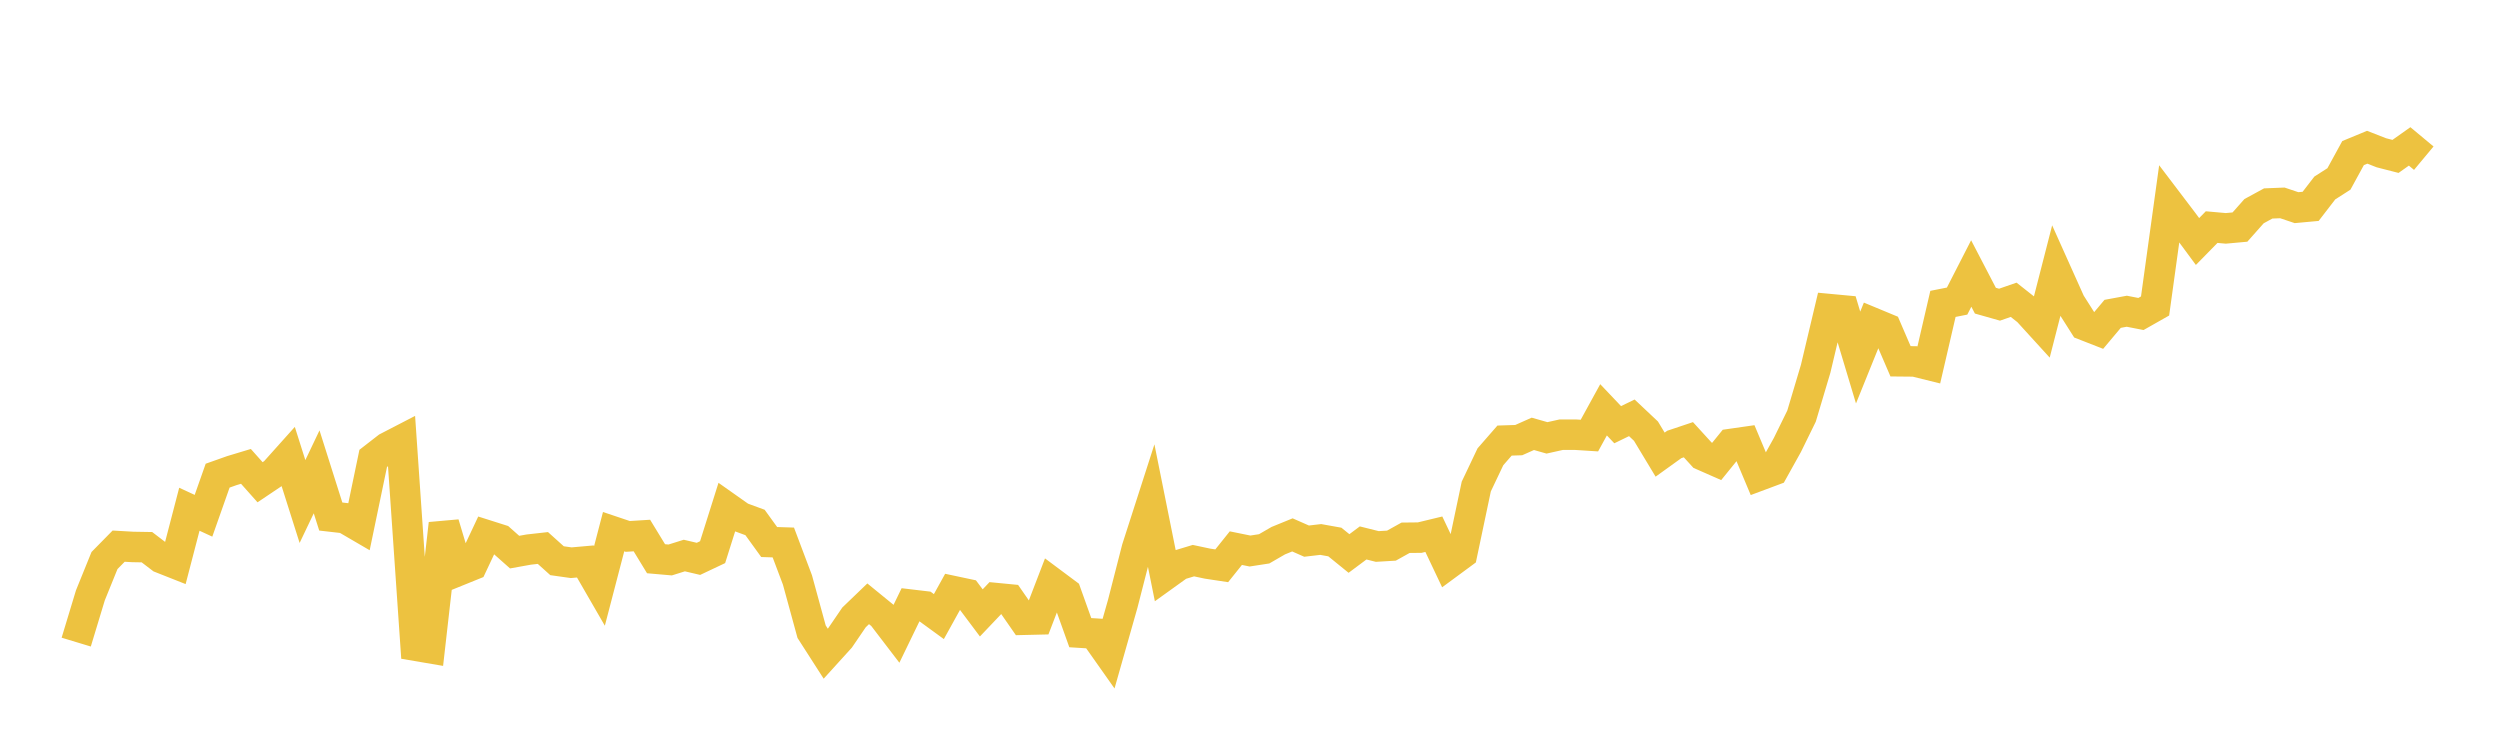 <svg width="164" height="48" xmlns="http://www.w3.org/2000/svg" xmlns:xlink="http://www.w3.org/1999/xlink"><path fill="none" stroke="rgb(237,194,64)" stroke-width="2" d="M5,42.122L5.928,39.057L6.855,36.771L7.783,35.827L8.711,35.88L9.639,35.896L10.566,36.604L11.494,36.971L12.422,33.406L13.349,33.835L14.277,31.203L15.205,30.874L16.133,30.594L17.06,31.635L17.988,31.012L18.916,29.976L19.843,32.9L20.771,30.953L21.699,33.885L22.627,33.991L23.554,34.532L24.482,30.071L25.41,29.351L26.337,28.871L27.265,42.361L28.193,42.519L29.12,34.357L30.048,37.45L30.976,37.074L31.904,35.102L32.831,35.396L33.759,36.219L34.687,36.052L35.614,35.948L36.542,36.783L37.47,36.914L38.398,36.832L39.325,38.437L40.253,34.877L41.181,35.189L42.108,35.131L43.036,36.653L43.964,36.734L44.892,36.443L45.819,36.661L46.747,36.222L47.675,33.279L48.602,33.933L49.53,34.274L50.458,35.557L51.386,35.587L52.313,38.045L53.241,41.438L54.169,42.884L55.096,41.862L56.024,40.501L56.952,39.609L57.88,40.366L58.807,41.578L59.735,39.664L60.663,39.774L61.59,40.449L62.518,38.772L63.446,38.969L64.373,40.206L65.301,39.23L66.229,39.32L67.157,40.656L68.084,40.634L69.012,38.221L69.94,38.913L70.867,41.503L71.795,41.561L72.723,42.876L73.651,39.609L74.578,35.993L75.506,33.109L76.434,37.725L77.361,37.059L78.289,36.778L79.217,36.975L80.145,37.116L81.072,35.958L82,36.147L82.928,36.004L83.855,35.468L84.783,35.089L85.711,35.498L86.639,35.39L87.566,35.556L88.494,36.309L89.422,35.617L90.349,35.849L91.277,35.794L92.205,35.278L93.133,35.268L94.06,35.044L94.988,37.002L95.916,36.318L96.843,31.918L97.771,29.966L98.699,28.902L99.627,28.872L100.554,28.46L101.482,28.724L102.41,28.517L103.337,28.515L104.265,28.574L105.193,26.884L106.12,27.86L107.048,27.409L107.976,28.284L108.904,29.824L109.831,29.157L110.759,28.846L111.687,29.863L112.614,30.271L113.542,29.125L114.47,28.992L115.398,31.203L116.325,30.857L117.253,29.19L118.181,27.297L119.108,24.188L120.036,20.279L120.964,20.366L121.892,23.455L122.819,21.161L123.747,21.546L124.675,23.701L125.602,23.71L126.53,23.94L127.458,19.935L128.386,19.751L129.313,17.941L130.241,19.724L131.169,19.987L132.096,19.666L133.024,20.399L133.952,21.417L134.88,17.8L135.807,19.866L136.735,21.328L137.663,21.691L138.59,20.588L139.518,20.417L140.446,20.598L141.373,20.072L142.301,13.364L143.229,14.586L144.157,15.843L145.084,14.898L146.012,14.981L146.94,14.896L147.867,13.852L148.795,13.347L149.723,13.31L150.651,13.622L151.578,13.537L152.506,12.333L153.434,11.738L154.361,10.043L155.289,9.659L156.217,10.022L157.145,10.26L158.072,9.604L159,10.377"></path></svg>